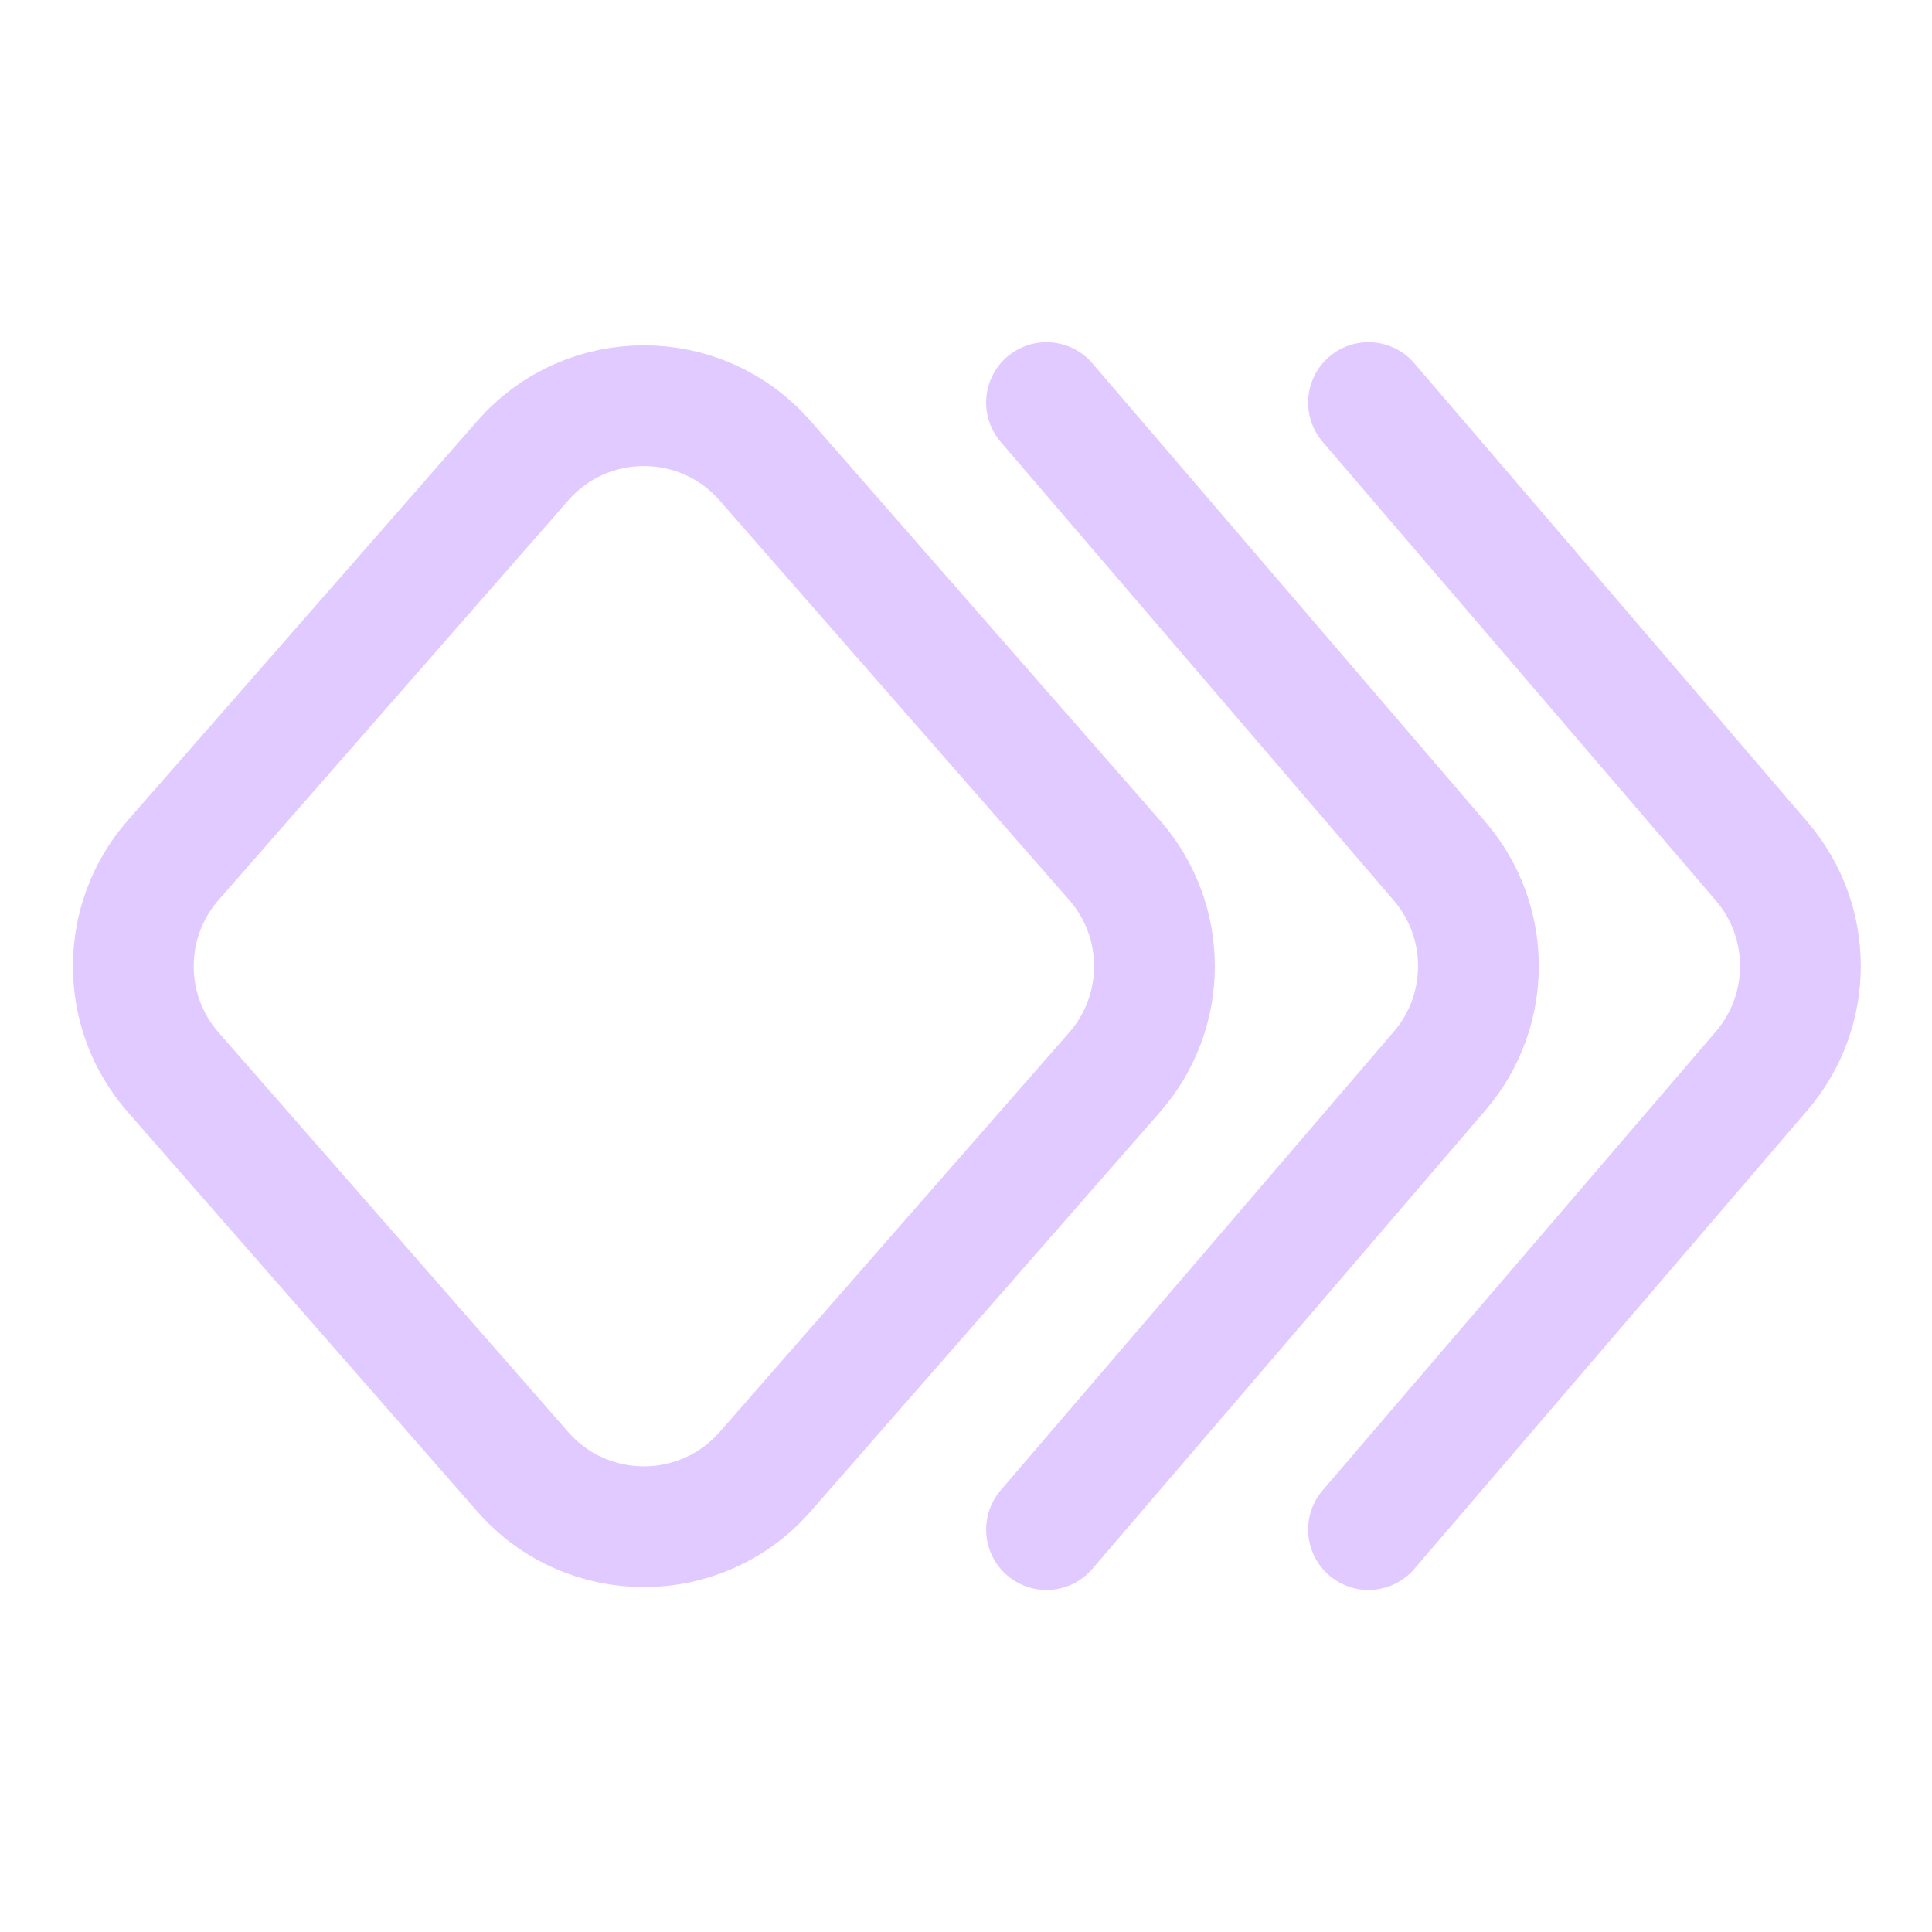 <svg width="24" height="24" viewBox="0 0 24 24" fill="none" xmlns="http://www.w3.org/2000/svg">
<path d="M13.846 13.32L9.504 18.283C8.707 19.193 7.29 19.193 6.494 18.283L2.151 13.32C1.491 12.566 1.491 11.44 2.151 10.686L6.494 5.723C7.29 4.812 8.707 4.812 9.504 5.723L13.846 10.686C14.506 11.44 14.506 12.566 13.846 13.32Z" stroke="#E1CAFF" stroke-width="1.5" stroke-linecap="round" stroke-linejoin="round"/>
<path d="M13 19.001L17.884 13.303C18.526 12.554 18.526 11.448 17.884 10.699L13 5.001" stroke="#E1CAFF" stroke-width="1.5" stroke-linecap="round" stroke-linejoin="round"/>
<path d="M17 19.001L21.884 13.303C22.526 12.554 22.526 11.448 21.884 10.699L17 5.001" stroke="#E1CAFF" stroke-width="1.5" stroke-linecap="round" stroke-linejoin="round"/>
</svg>
